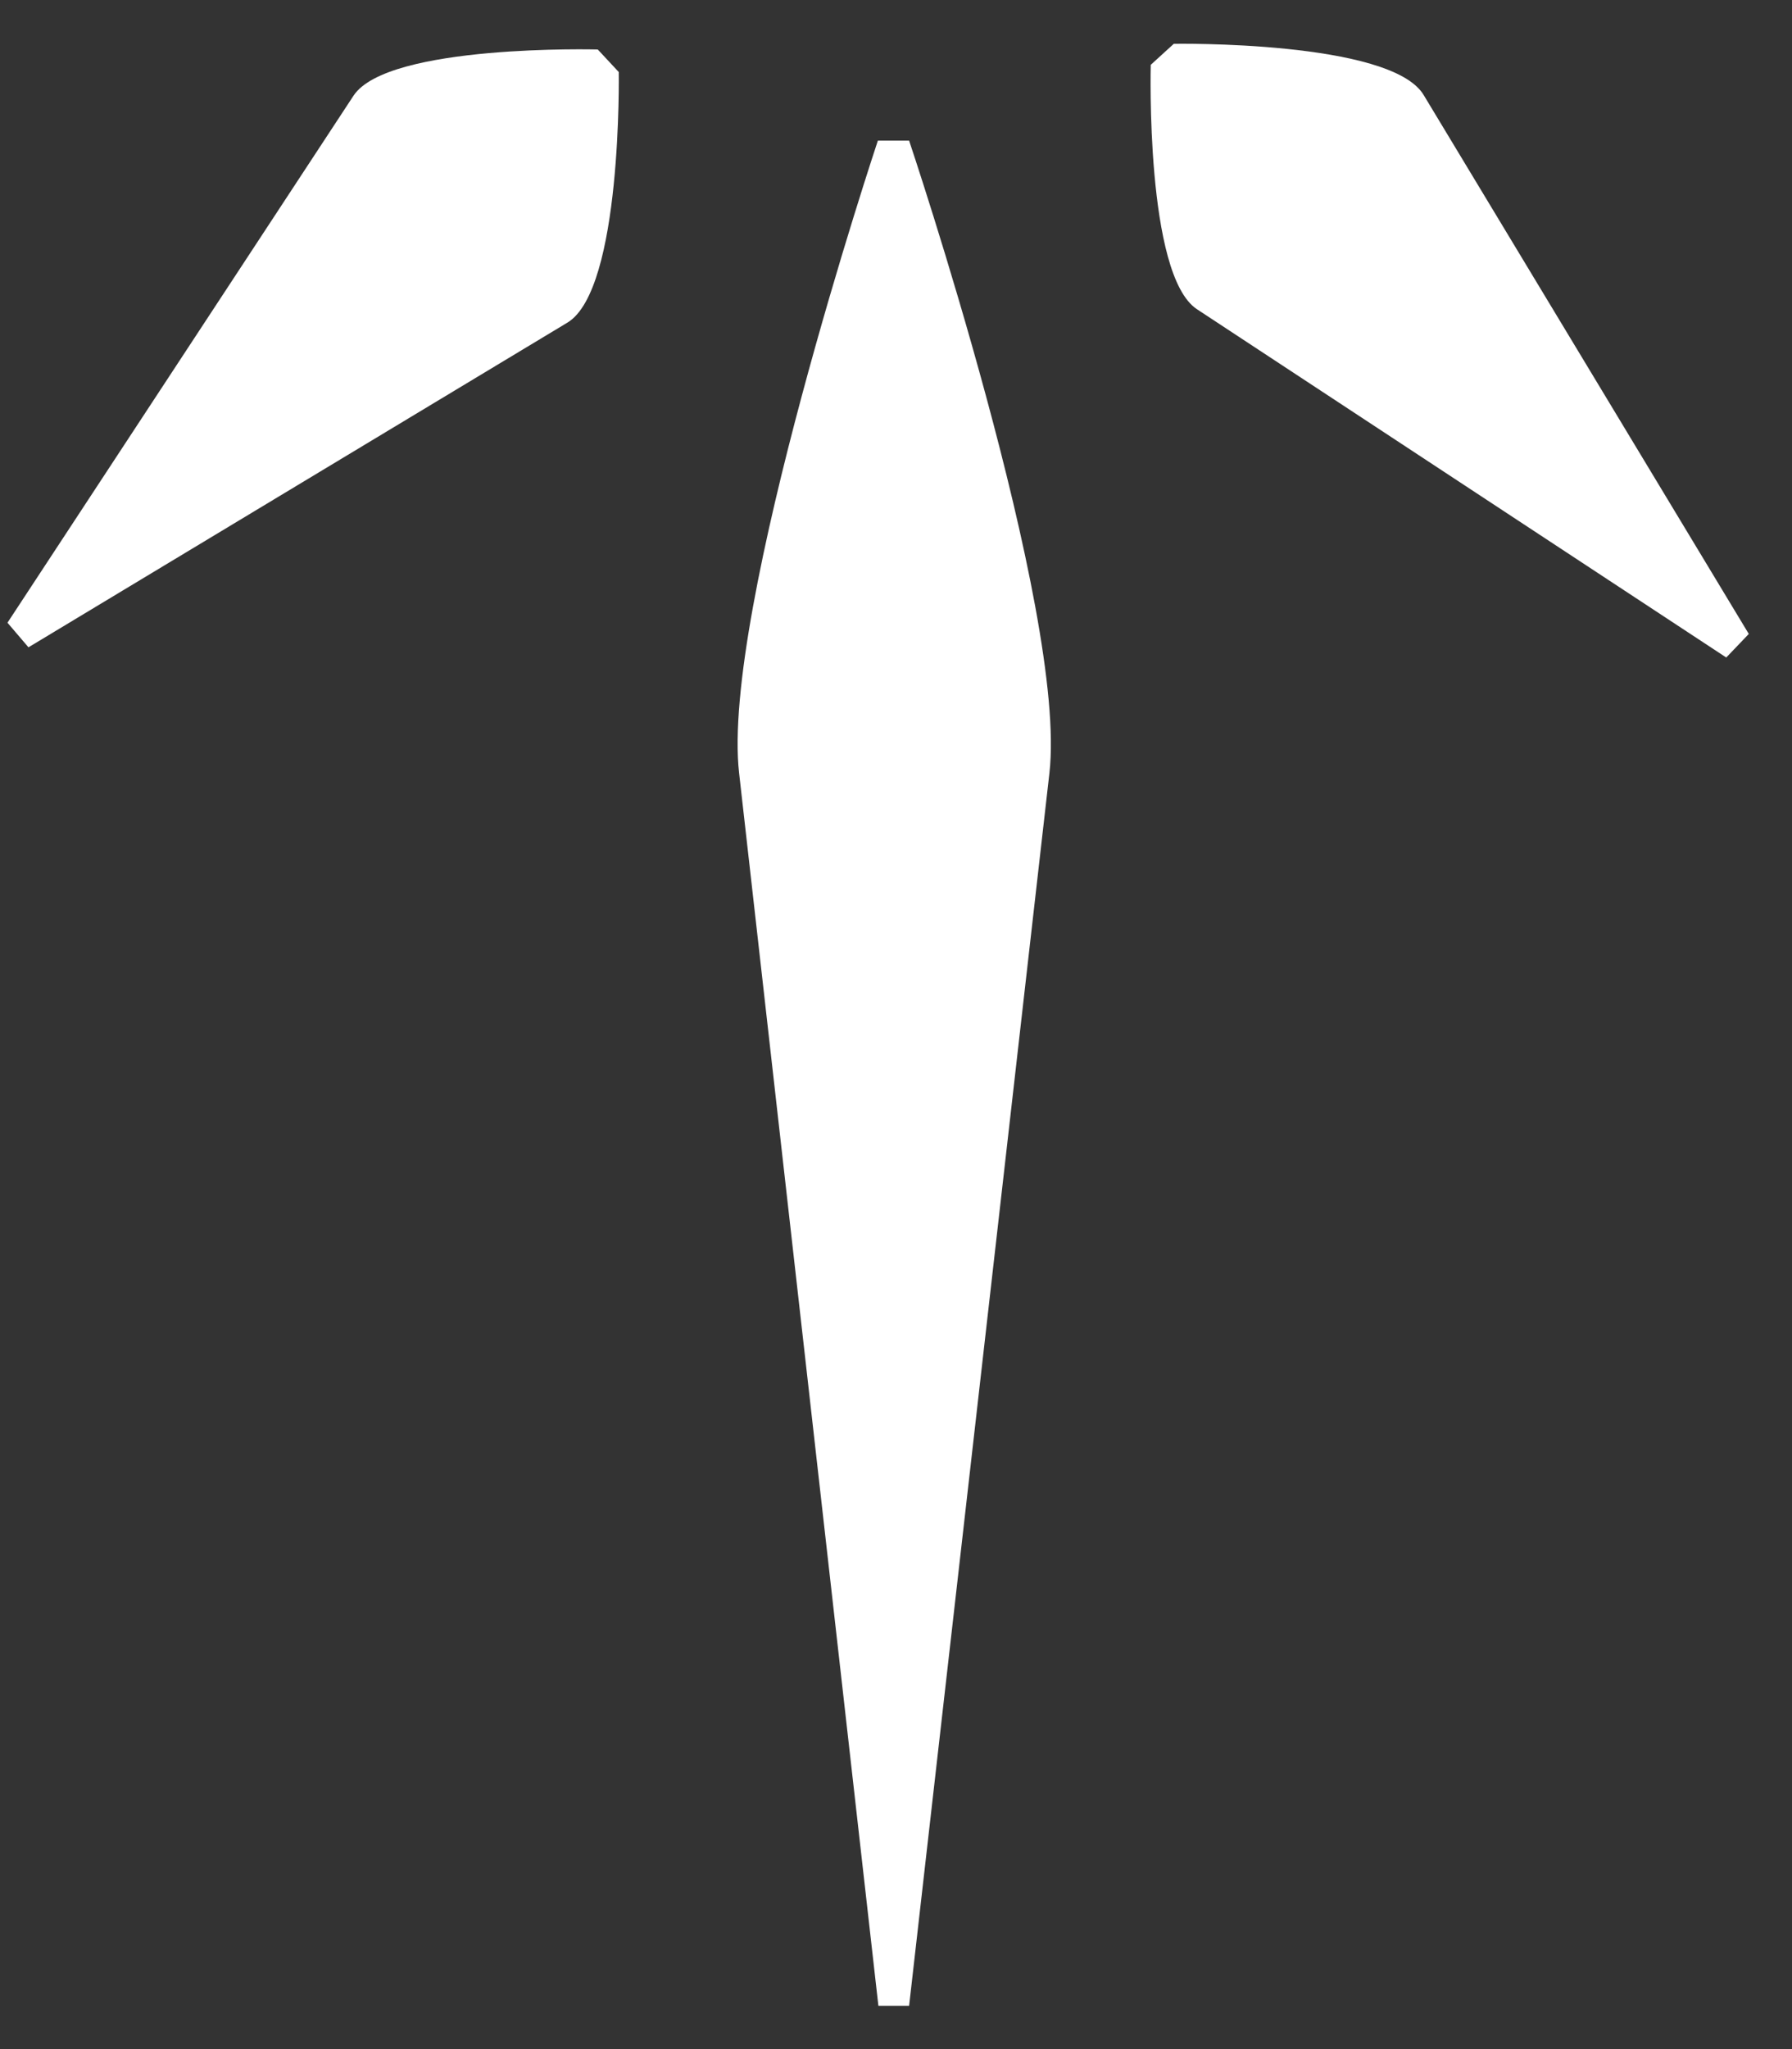 <svg width="35" height="40" viewBox="0 0 35 40" fill="none" xmlns="http://www.w3.org/2000/svg">
<rect x="0" y="0" width="35" height="40" fill="#333333" stroke="none"/>
<path d="M17.756 39.155L20.496 15.095C20.856 11.955 17.756 2.745 17.756 2.745L17.146 2.745C17.146 2.745 14.076 11.955 14.436 15.095L17.156 39.155L17.756 39.155Z" fill="white"/>
<path d="M0.556 12.636L11.085 6.296C12.155 5.646 12.085 1.406 12.085 1.406L11.675 0.966C11.675 0.966 7.576 0.856 6.906 1.866L0.146 12.156L0.556 12.636Z" fill="white"/>
<path d="M34.156 12.375L27.806 1.855C27.166 0.785 22.926 0.855 22.926 0.855L22.476 1.265C22.476 1.265 22.366 5.365 23.376 6.035L33.716 12.835L34.156 12.375Z" fill="white"/>
</svg>
